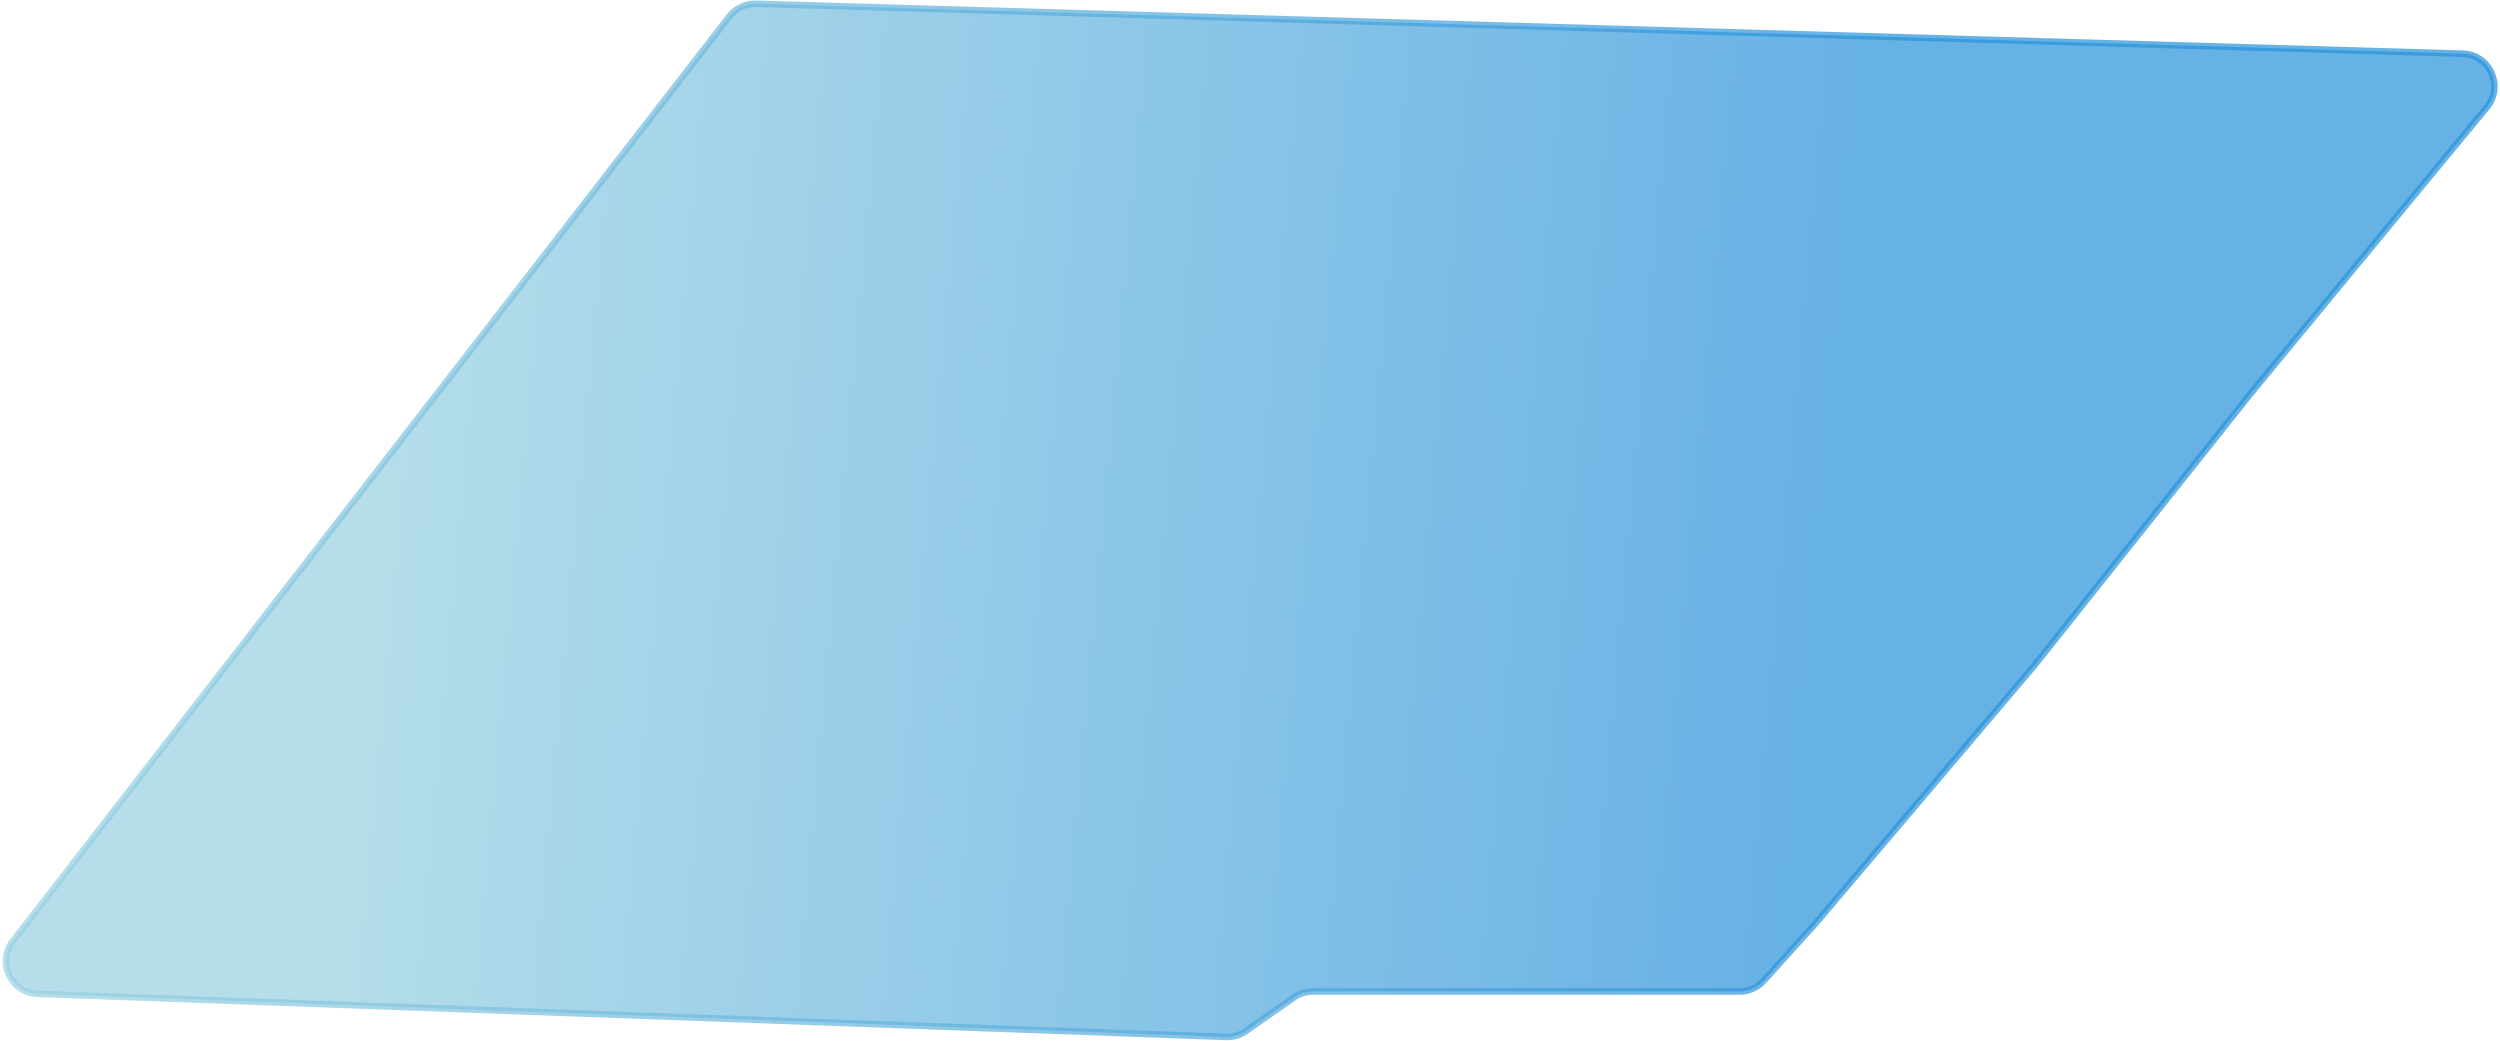 <?xml version="1.0" encoding="UTF-8"?> <svg xmlns="http://www.w3.org/2000/svg" width="382" height="159" viewBox="0 0 382 159" fill="none"><path opacity="0.7" d="M1.971 143.794L111.443 2.51C112.421 1.247 113.944 0.528 115.541 0.574L376.286 8.201C380.444 8.323 382.644 13.173 379.996 16.382L344 60L311 101.5L277.5 141L269.489 149.855C268.541 150.902 267.194 151.5 265.781 151.5H200.576C199.55 151.5 198.549 151.816 197.709 152.404L190.373 157.539C189.482 158.163 188.412 158.479 187.325 158.439L5.742 151.853C1.672 151.706 -0.524 147.014 1.971 143.794Z" fill="url(#paint0_linear_7463_1921)" stroke="url(#paint1_linear_7463_1921)"></path><defs><linearGradient id="paint0_linear_7463_1921" x1="54.125" y1="63.126" x2="277.753" y2="83.335" gradientUnits="userSpaceOnUse"><stop stop-color="#97D1E1"></stop><stop offset="1" stop-color="#2791DB"></stop></linearGradient><linearGradient id="paint1_linear_7463_1921" x1="289" y1="61.5" x2="4.765" y2="60.936" gradientUnits="userSpaceOnUse"><stop stop-color="#2791DB"></stop><stop offset="1" stop-color="#97D1E1"></stop></linearGradient></defs></svg> 